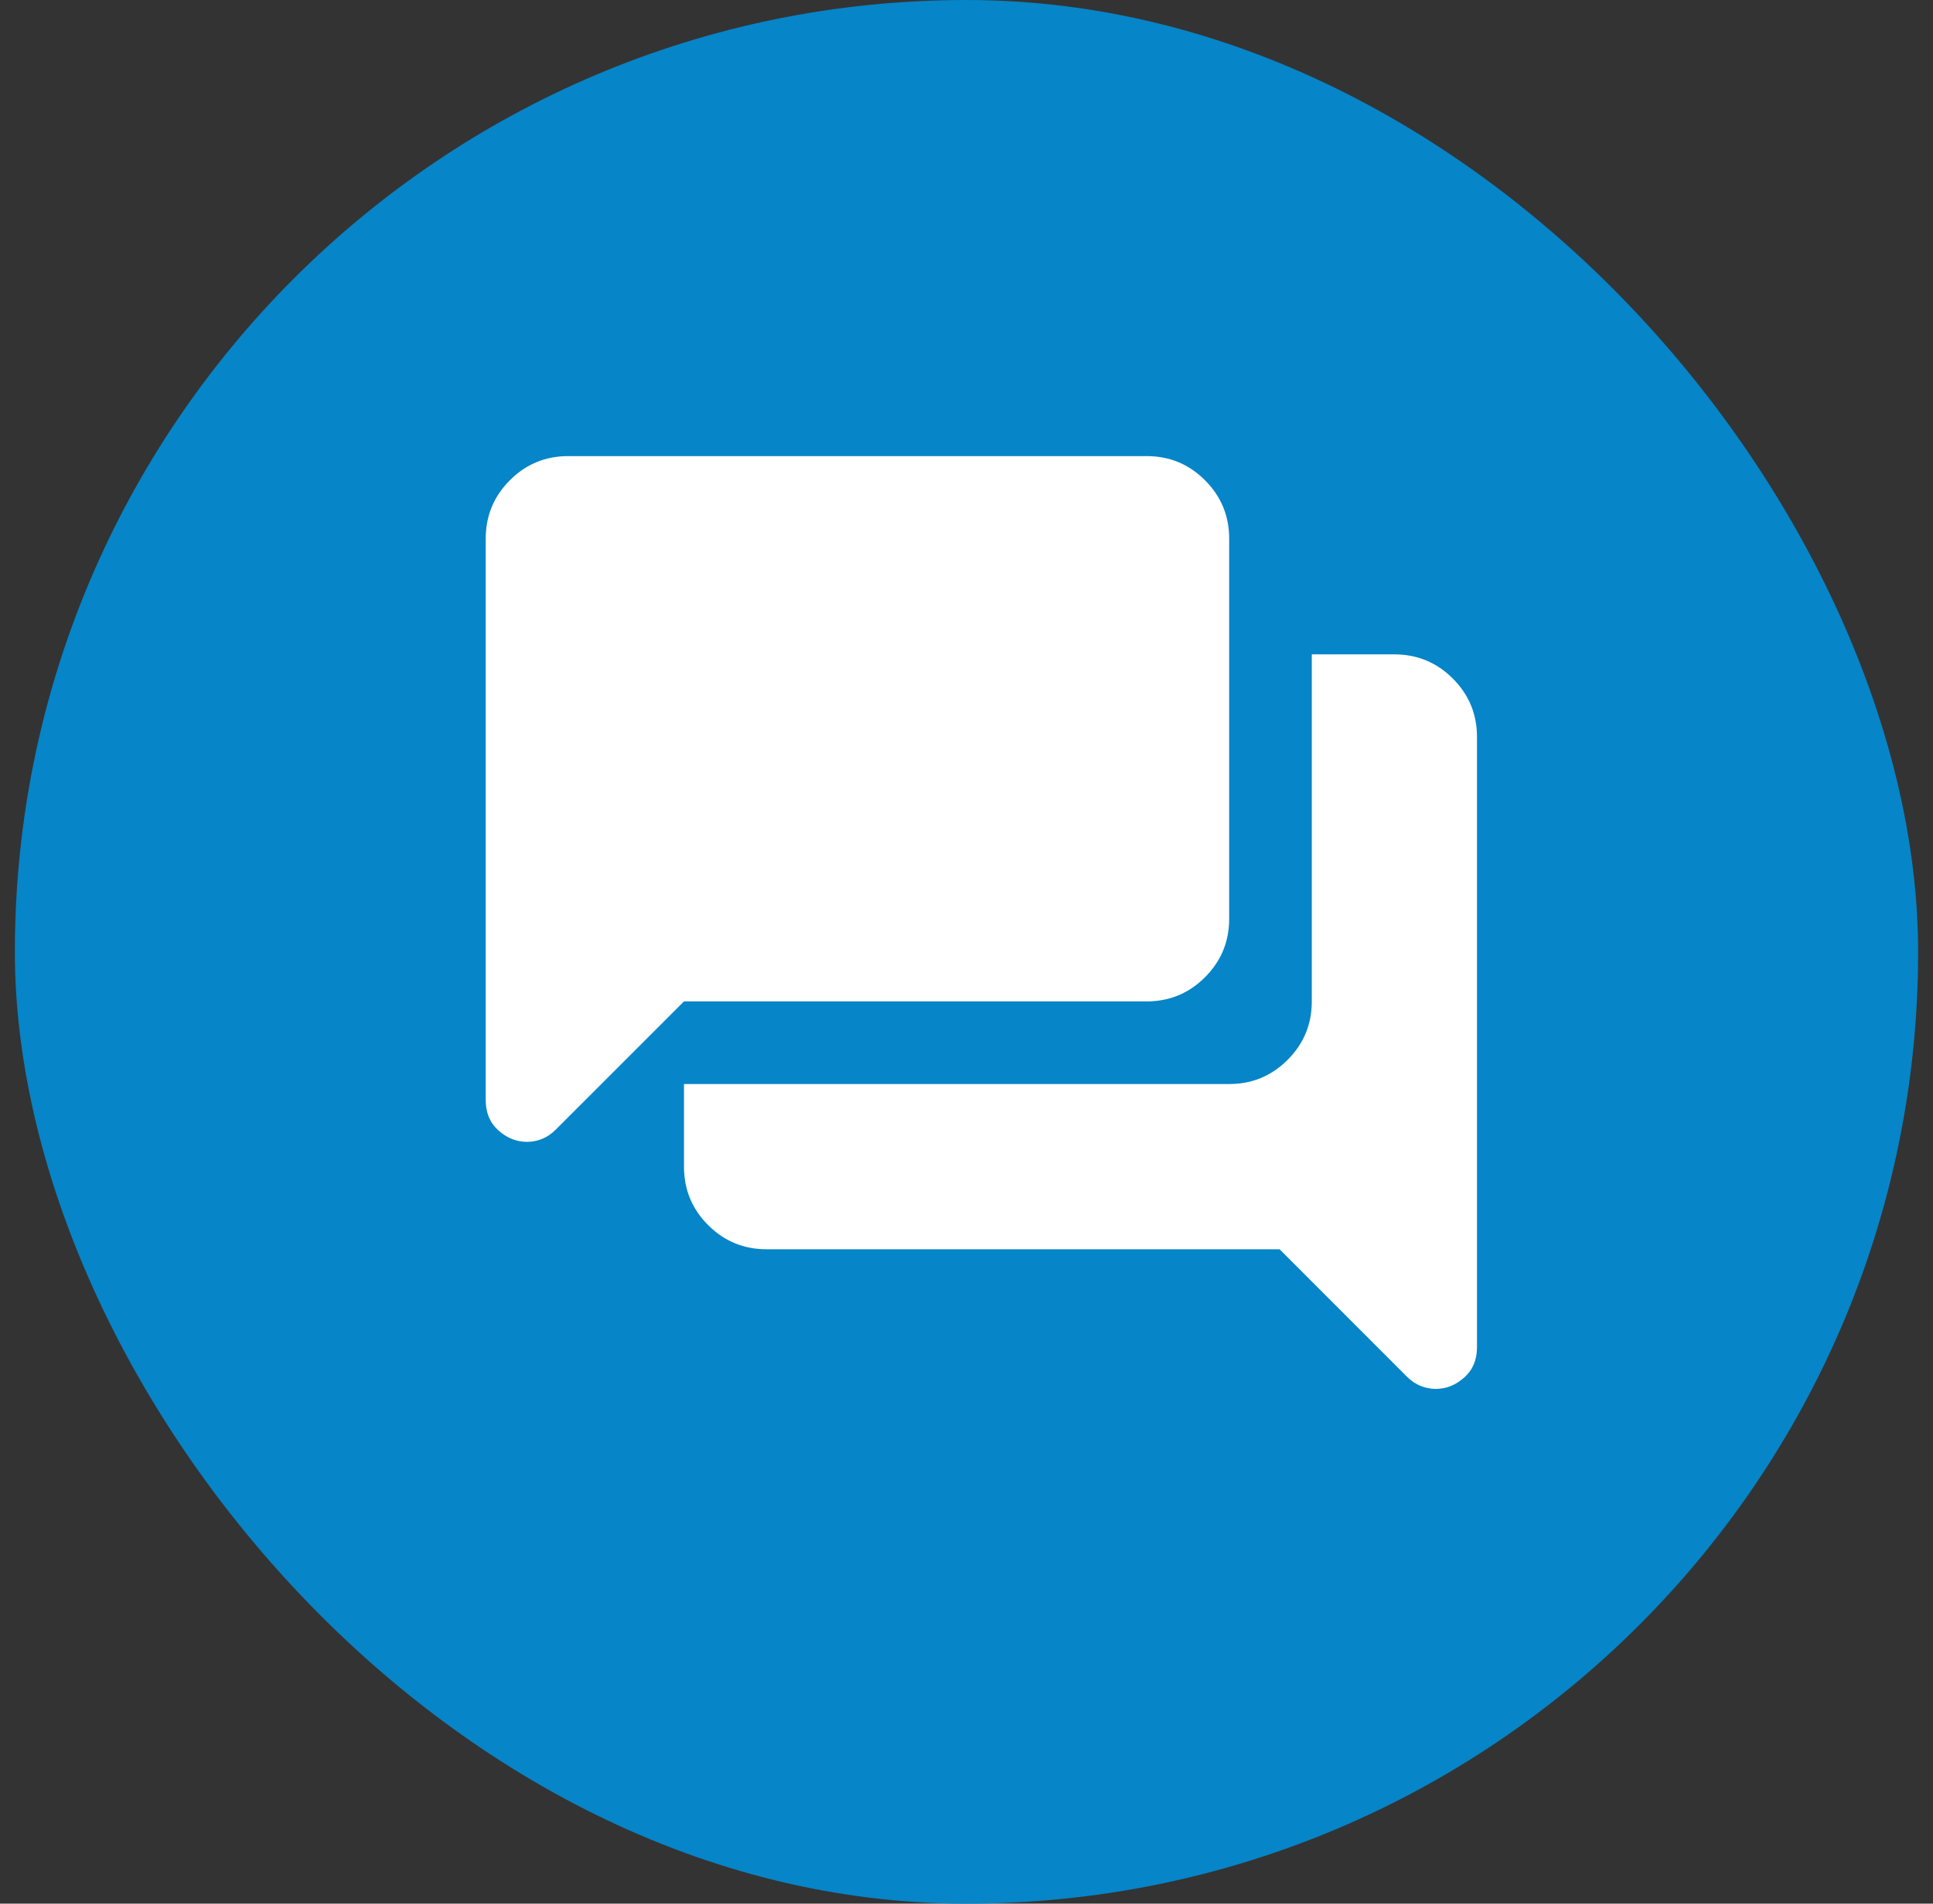 <?xml version="1.0" encoding="UTF-8"?> <svg xmlns="http://www.w3.org/2000/svg" width="65" height="64" viewBox="0 0 65 64" fill="none"><rect x="0" y="0" width="65" height="64" fill="#333333" stroke="none"/><rect x="0.5" width="64" height="64" rx="32" fill="#0685C8"></rect><mask id="mask0_103_3304" style="mask-type:alpha" maskUnits="userSpaceOnUse" x="13" y="12" width="40" height="40"><rect x="13" y="12" width="40" height="40" fill="#D9D9D9"></rect></mask><g mask="url(#mask0_103_3304)"><path d="M48.278 46.695C48.111 46.695 47.944 46.662 47.778 46.597C47.611 46.532 47.453 46.426 47.305 46.278L43.028 42H25.778C25.009 42 24.354 41.729 23.812 41.188C23.27 40.646 23 39.991 23 39.222V36.445H41.333C42.102 36.445 42.757 36.174 43.298 35.632C43.84 35.091 44.111 34.435 44.111 33.667V22H46.888C47.657 22 48.312 22.271 48.854 22.813C49.395 23.354 49.666 24.009 49.666 24.778V45.292C49.666 45.718 49.523 46.058 49.236 46.313C48.949 46.567 48.629 46.695 48.278 46.695ZM17.722 38.389C17.37 38.389 17.051 38.262 16.763 38.007C16.477 37.752 16.333 37.412 16.333 36.986V18.111C16.333 17.343 16.604 16.688 17.145 16.146C17.687 15.604 18.342 15.334 19.111 15.334H38.555C39.324 15.334 39.979 15.604 40.52 16.146C41.062 16.688 41.333 17.343 41.333 18.111V30.889C41.333 31.657 41.062 32.313 40.52 32.854C39.979 33.396 39.324 33.667 38.555 33.667H23L18.694 37.972C18.546 38.121 18.388 38.227 18.222 38.292C18.055 38.357 17.888 38.389 17.722 38.389Z" fill="white"></path></g></svg> 